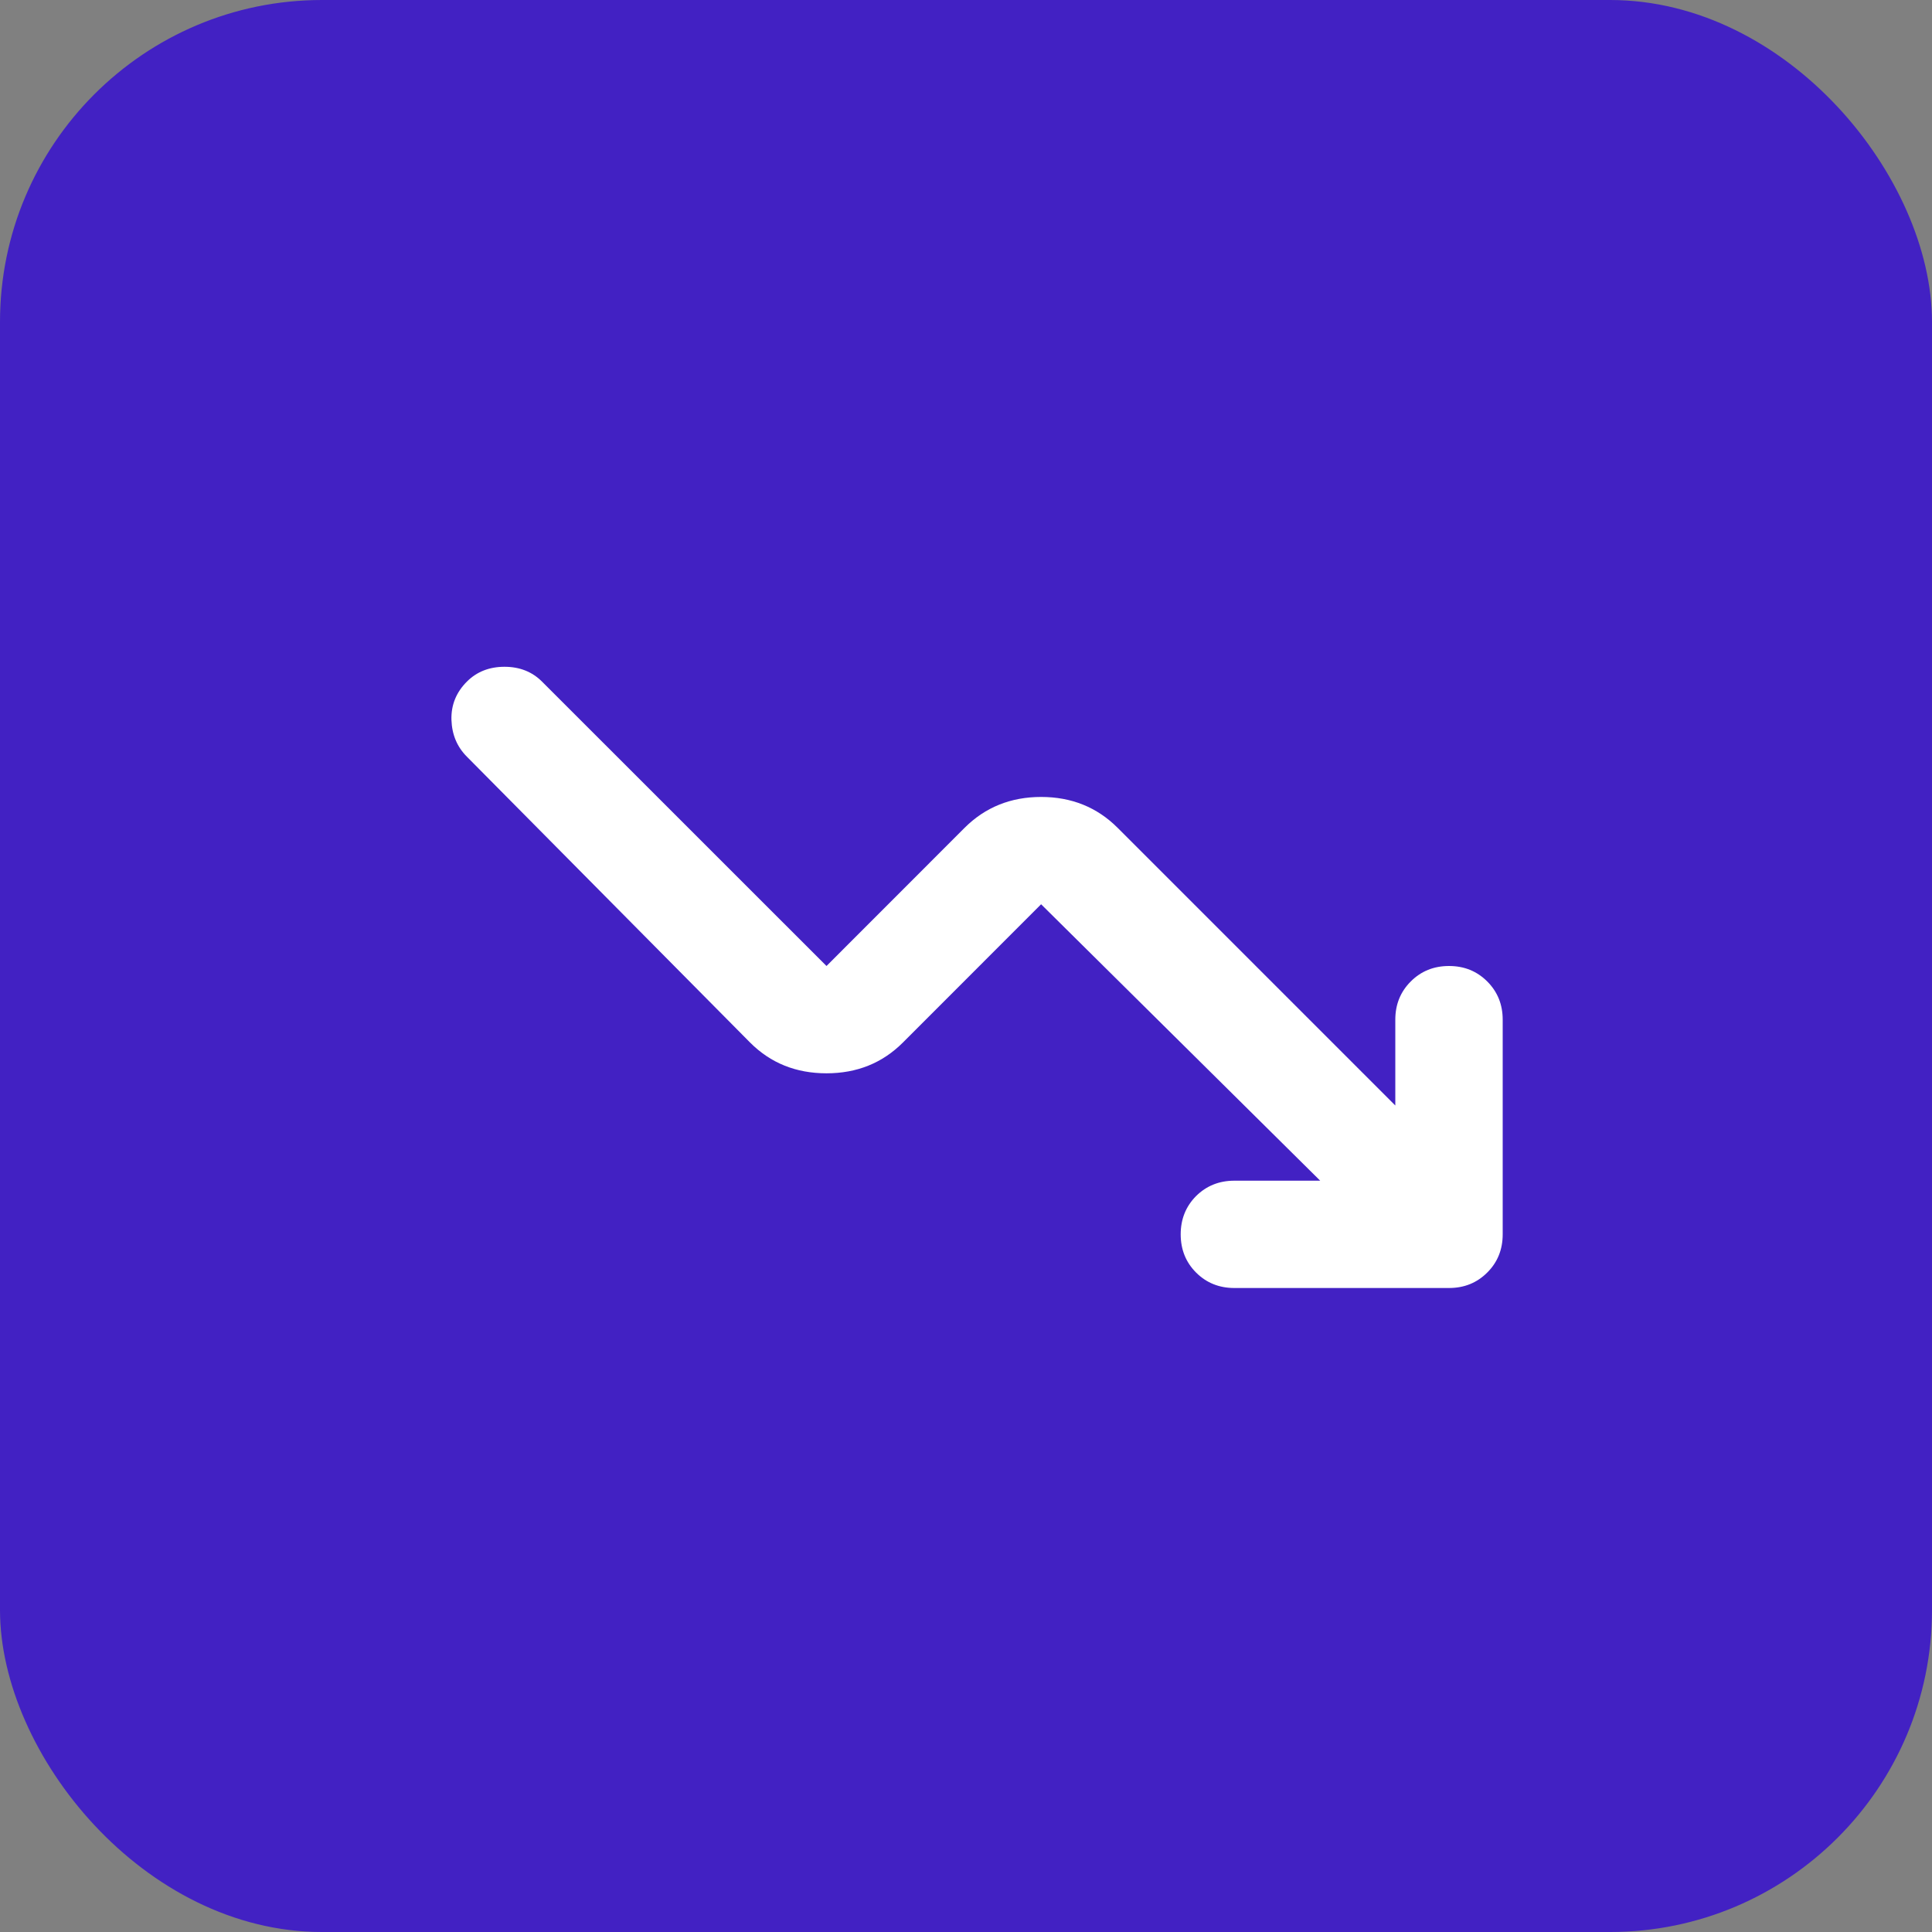 <svg width="24" height="24" viewBox="0 0 24 24" fill="none" xmlns="http://www.w3.org/2000/svg">
<rect x="0" y="0" width="24" height="24" fill="#808080" stroke="none"/>
<rect width="24" height="24" rx="4" fill="#4221C3"/>
<mask id="mask0_252_60300" style="mask-type:alpha" maskUnits="userSpaceOnUse" x="4" y="4" width="16" height="16">
<rect x="4" y="4" width="16" height="16" fill="#D9D9D9"/>
</mask>
<g mask="url(#mask0_252_60300)">
<path d="M16.4 14.667L12.933 11.233L11.217 12.95C10.961 13.206 10.645 13.333 10.267 13.333C9.889 13.333 9.572 13.206 9.317 12.95L5.8 9.4C5.678 9.278 5.614 9.125 5.608 8.942C5.603 8.758 5.667 8.6 5.8 8.467C5.922 8.345 6.078 8.283 6.267 8.283C6.456 8.283 6.611 8.345 6.733 8.467L10.267 12L11.983 10.283C12.239 10.028 12.556 9.9 12.933 9.9C13.311 9.9 13.628 10.028 13.883 10.283L17.333 13.733V12.667C17.333 12.478 17.397 12.32 17.525 12.192C17.653 12.064 17.811 12 18 12C18.189 12 18.347 12.064 18.475 12.192C18.603 12.32 18.667 12.478 18.667 12.667V15.333C18.667 15.522 18.603 15.681 18.475 15.808C18.347 15.936 18.189 16 18 16H15.333C15.145 16 14.986 15.936 14.858 15.808C14.731 15.681 14.667 15.522 14.667 15.333C14.667 15.145 14.731 14.986 14.858 14.858C14.986 14.731 15.145 14.667 15.333 14.667H16.4Z" fill="white"/>
</g>
</svg>
